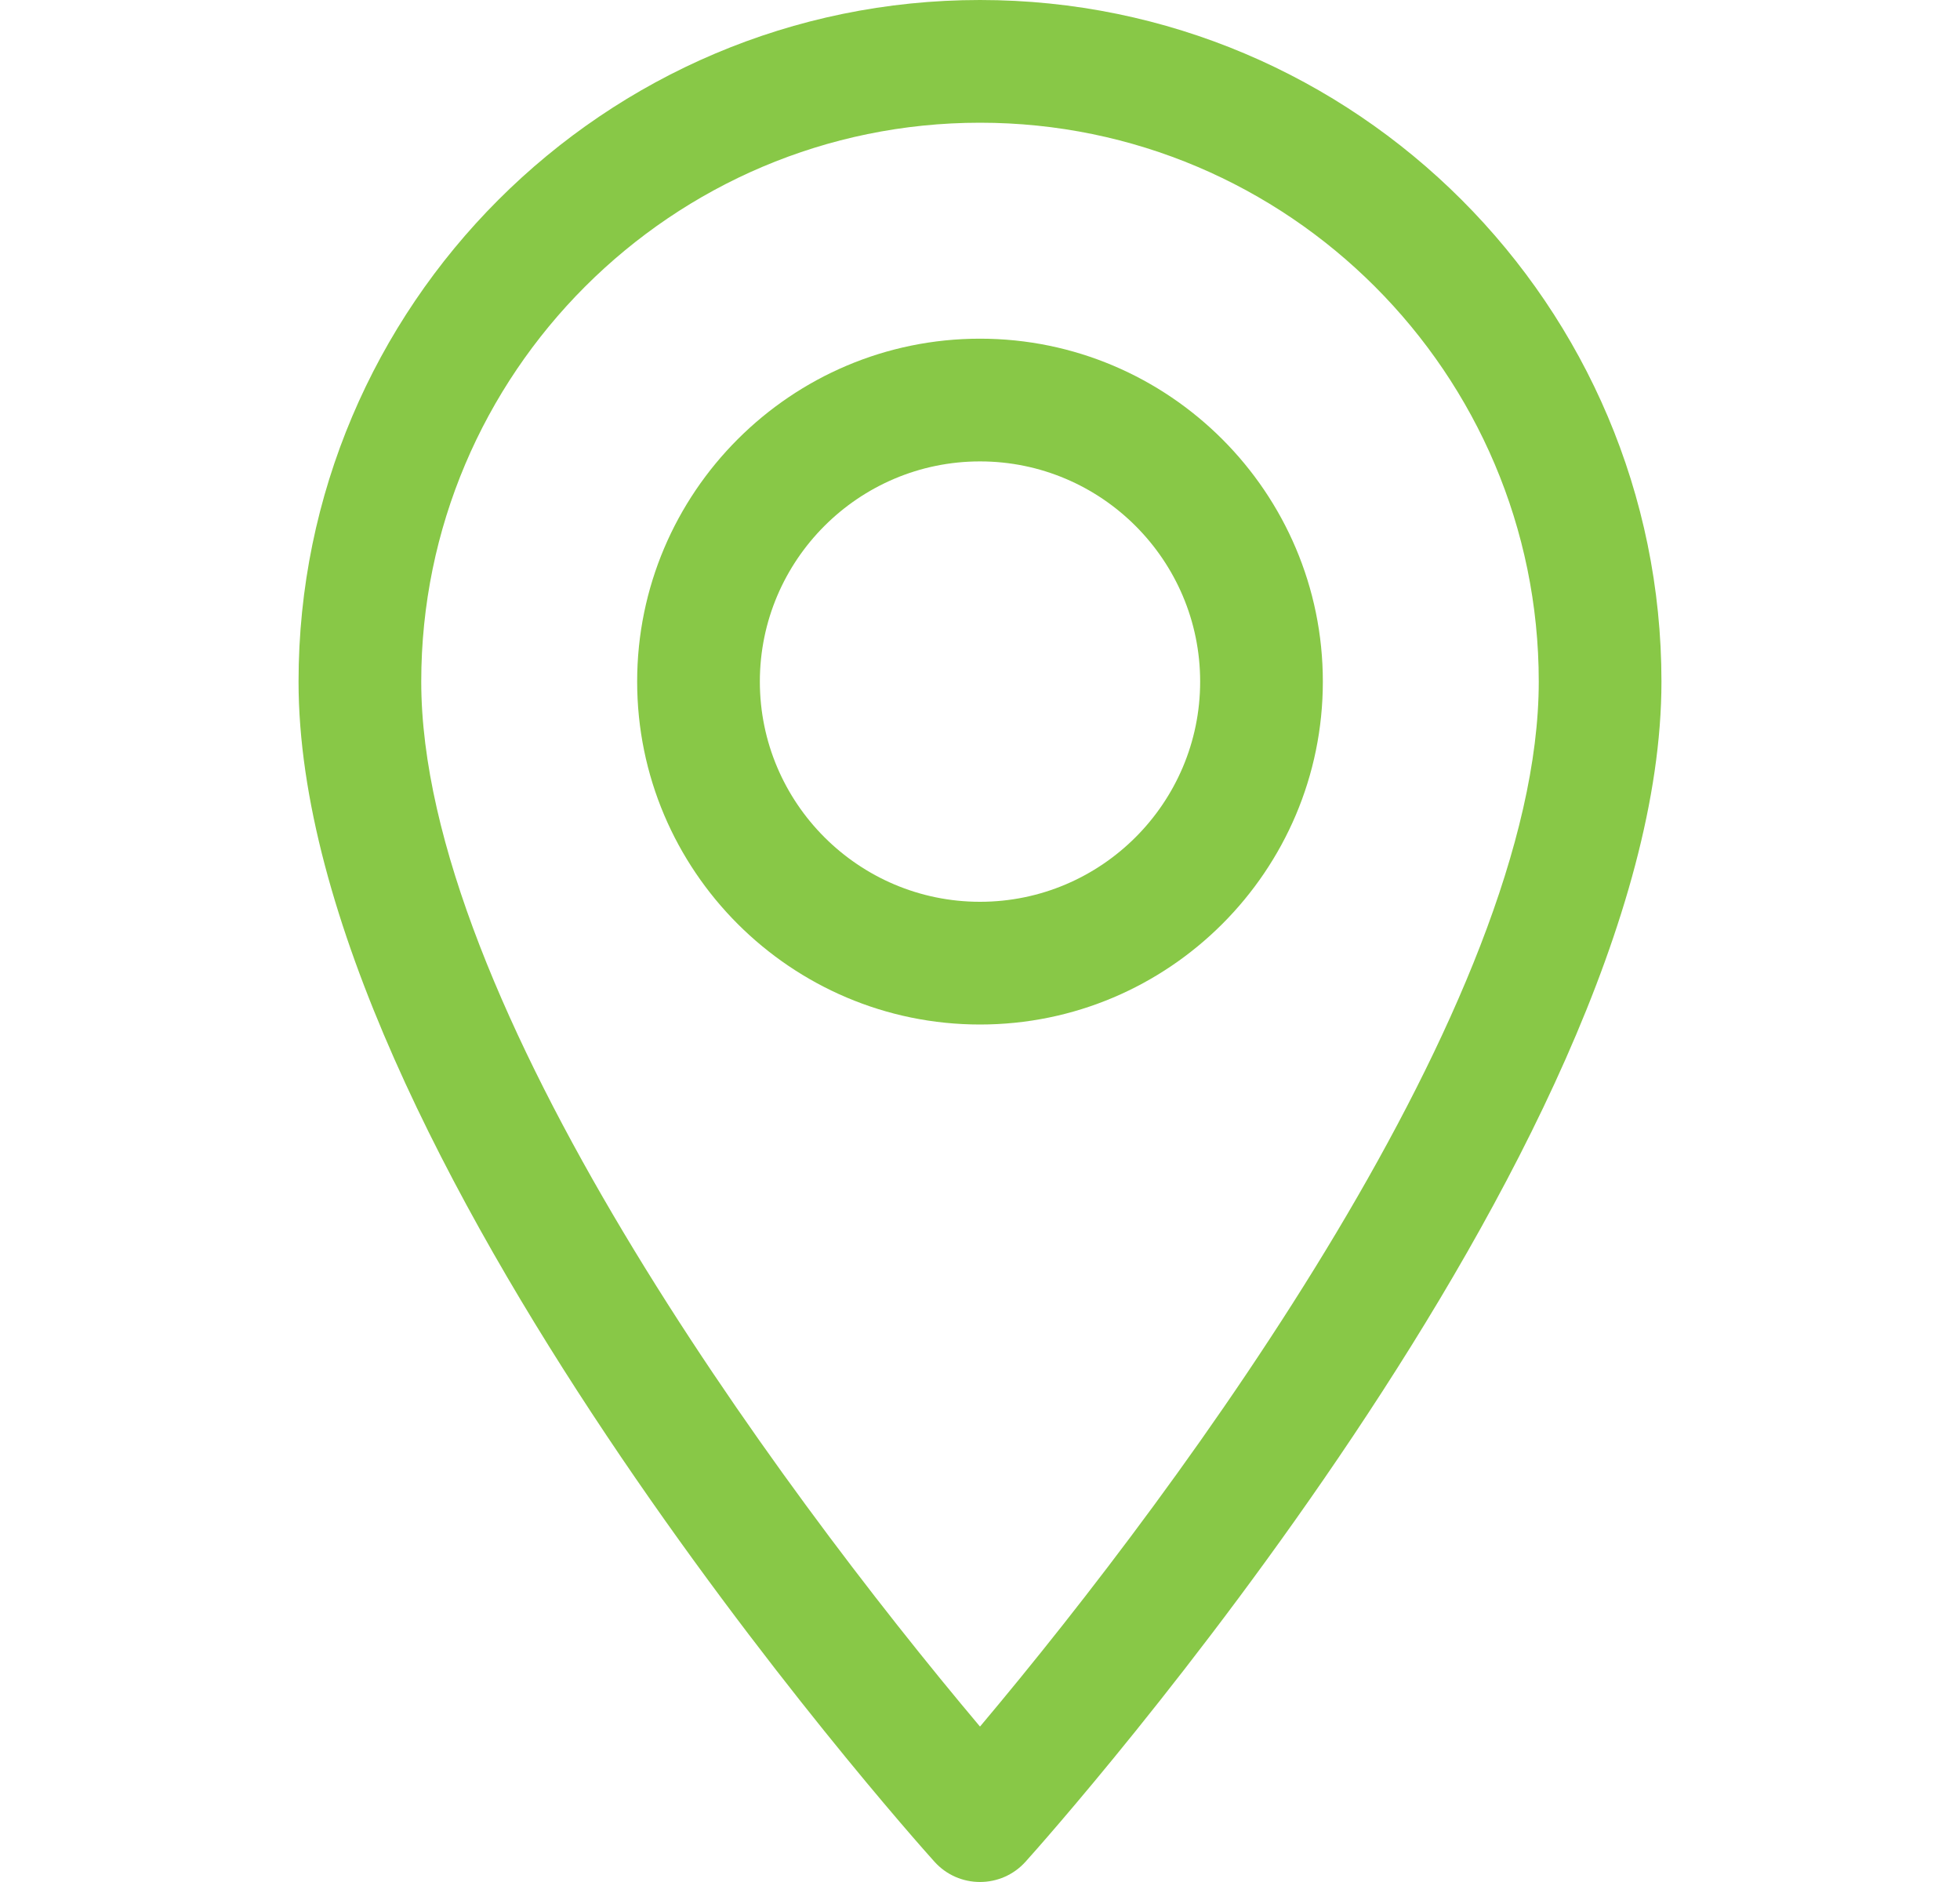 
<svg width="25" height="24" viewBox="0 0 25 24" fill="none" xmlns="http://www.w3.org/2000/svg">
<path d="M12.5 0C7.707 0 3.808 3.899 3.808 8.692C3.808 14.64 11.586 23.372 11.918 23.74C12.229 24.087 12.772 24.086 13.082 23.74C13.414 23.372 21.192 14.64 21.192 8.692C21.192 3.899 17.293 0 12.5 0ZM12.5 22.018C9.882 18.909 5.373 12.774 5.373 8.692C5.373 4.762 8.57 1.565 12.5 1.565C16.43 1.565 19.627 4.762 19.627 8.692C19.627 12.774 15.118 18.908 12.5 22.018Z" fill="#88c847"/>
<path d="M12.5 4.319C10.089 4.319 8.127 6.281 8.127 8.692C8.127 11.103 10.089 13.065 12.5 13.065C14.911 13.065 16.873 11.103 16.873 8.692C16.873 6.281 14.911 4.319 12.5 4.319ZM12.5 11.5C10.952 11.5 9.692 10.24 9.692 8.692C9.692 7.144 10.952 5.884 12.5 5.884C14.048 5.884 15.308 7.144 15.308 8.692C15.308 10.24 14.048 11.5 12.5 11.5Z" fill="#88c847"/>
</svg>